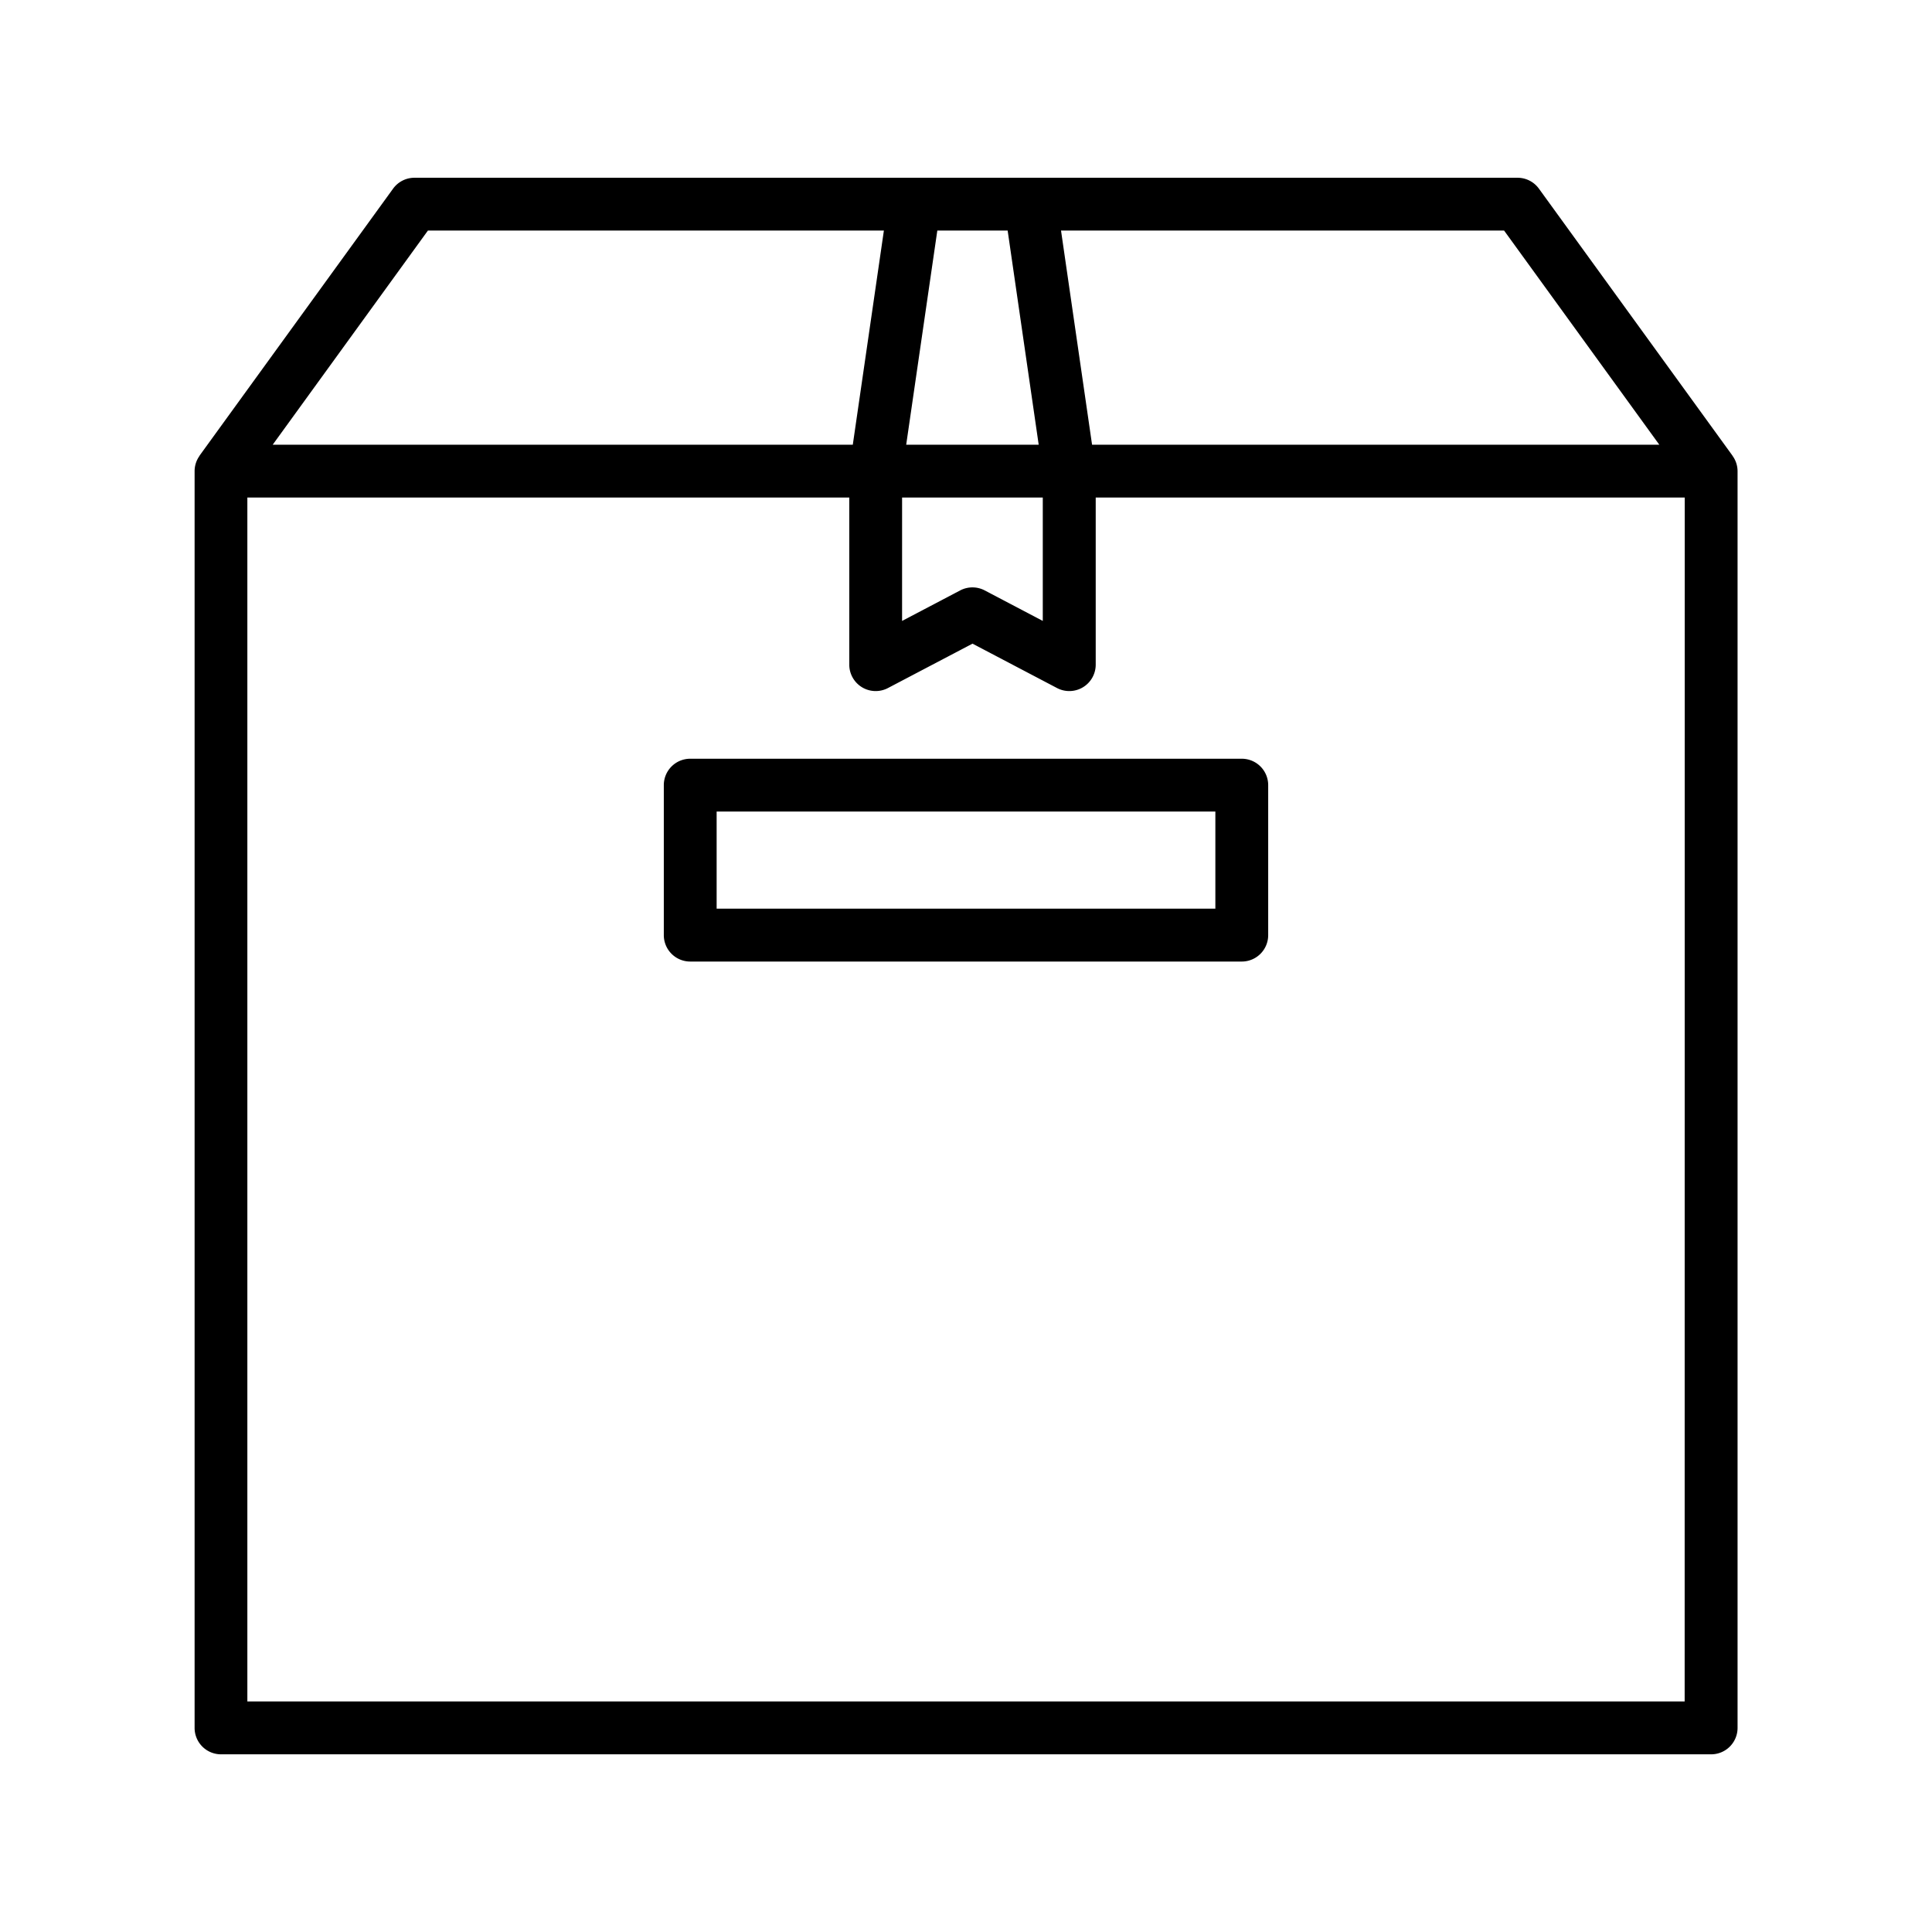 <svg id="Layer_1" height="512" viewBox="0 0 128 128" width="512" xmlns="http://www.w3.org/2000/svg" data-name="Layer 1"><path d="m114.785 30.2-.005-.014-12.822-17.686a1.75 1.75 0 0 0 -1.417-.723h-73.082a1.75 1.75 0 0 0 -1.417.723l-12.821 17.687v.013a1.737 1.737 0 0 0 -.328 1.015v83.263a1.75 1.75 0 0 0 1.75 1.75h98.725a1.75 1.75 0 0 0 1.75-1.75v-83.264a1.737 1.737 0 0 0 -.333-1.014zm-4.852-.737h-37.581l-2.057-14.19h29.353zm-43.174-14.19 2.057 14.19h-8.778l2.062-14.19zm-6.993 17.69h9.321v8.175l-3.846-2.021a1.751 1.751 0 0 0 -1.628 0l-3.848 2.021zm-31.414-17.69h30.208l-2.06 14.191h-38.433zm83.261 97.453h-95.225v-79.762h39.879v11.071a1.749 1.749 0 0 0 2.563 1.549l5.6-2.94 5.6 2.94a1.75 1.75 0 0 0 2.564-1.549v-11.071h39.024z"/><path d="m45.729 50.268a1.75 1.75 0 0 0 -1.75 1.75v9.937a1.75 1.75 0 0 0 1.75 1.75h36.542a1.75 1.75 0 0 0 1.75-1.75v-9.937a1.75 1.75 0 0 0 -1.75-1.75zm34.792 9.932h-33.042v-6.432h33.042z"/></svg>